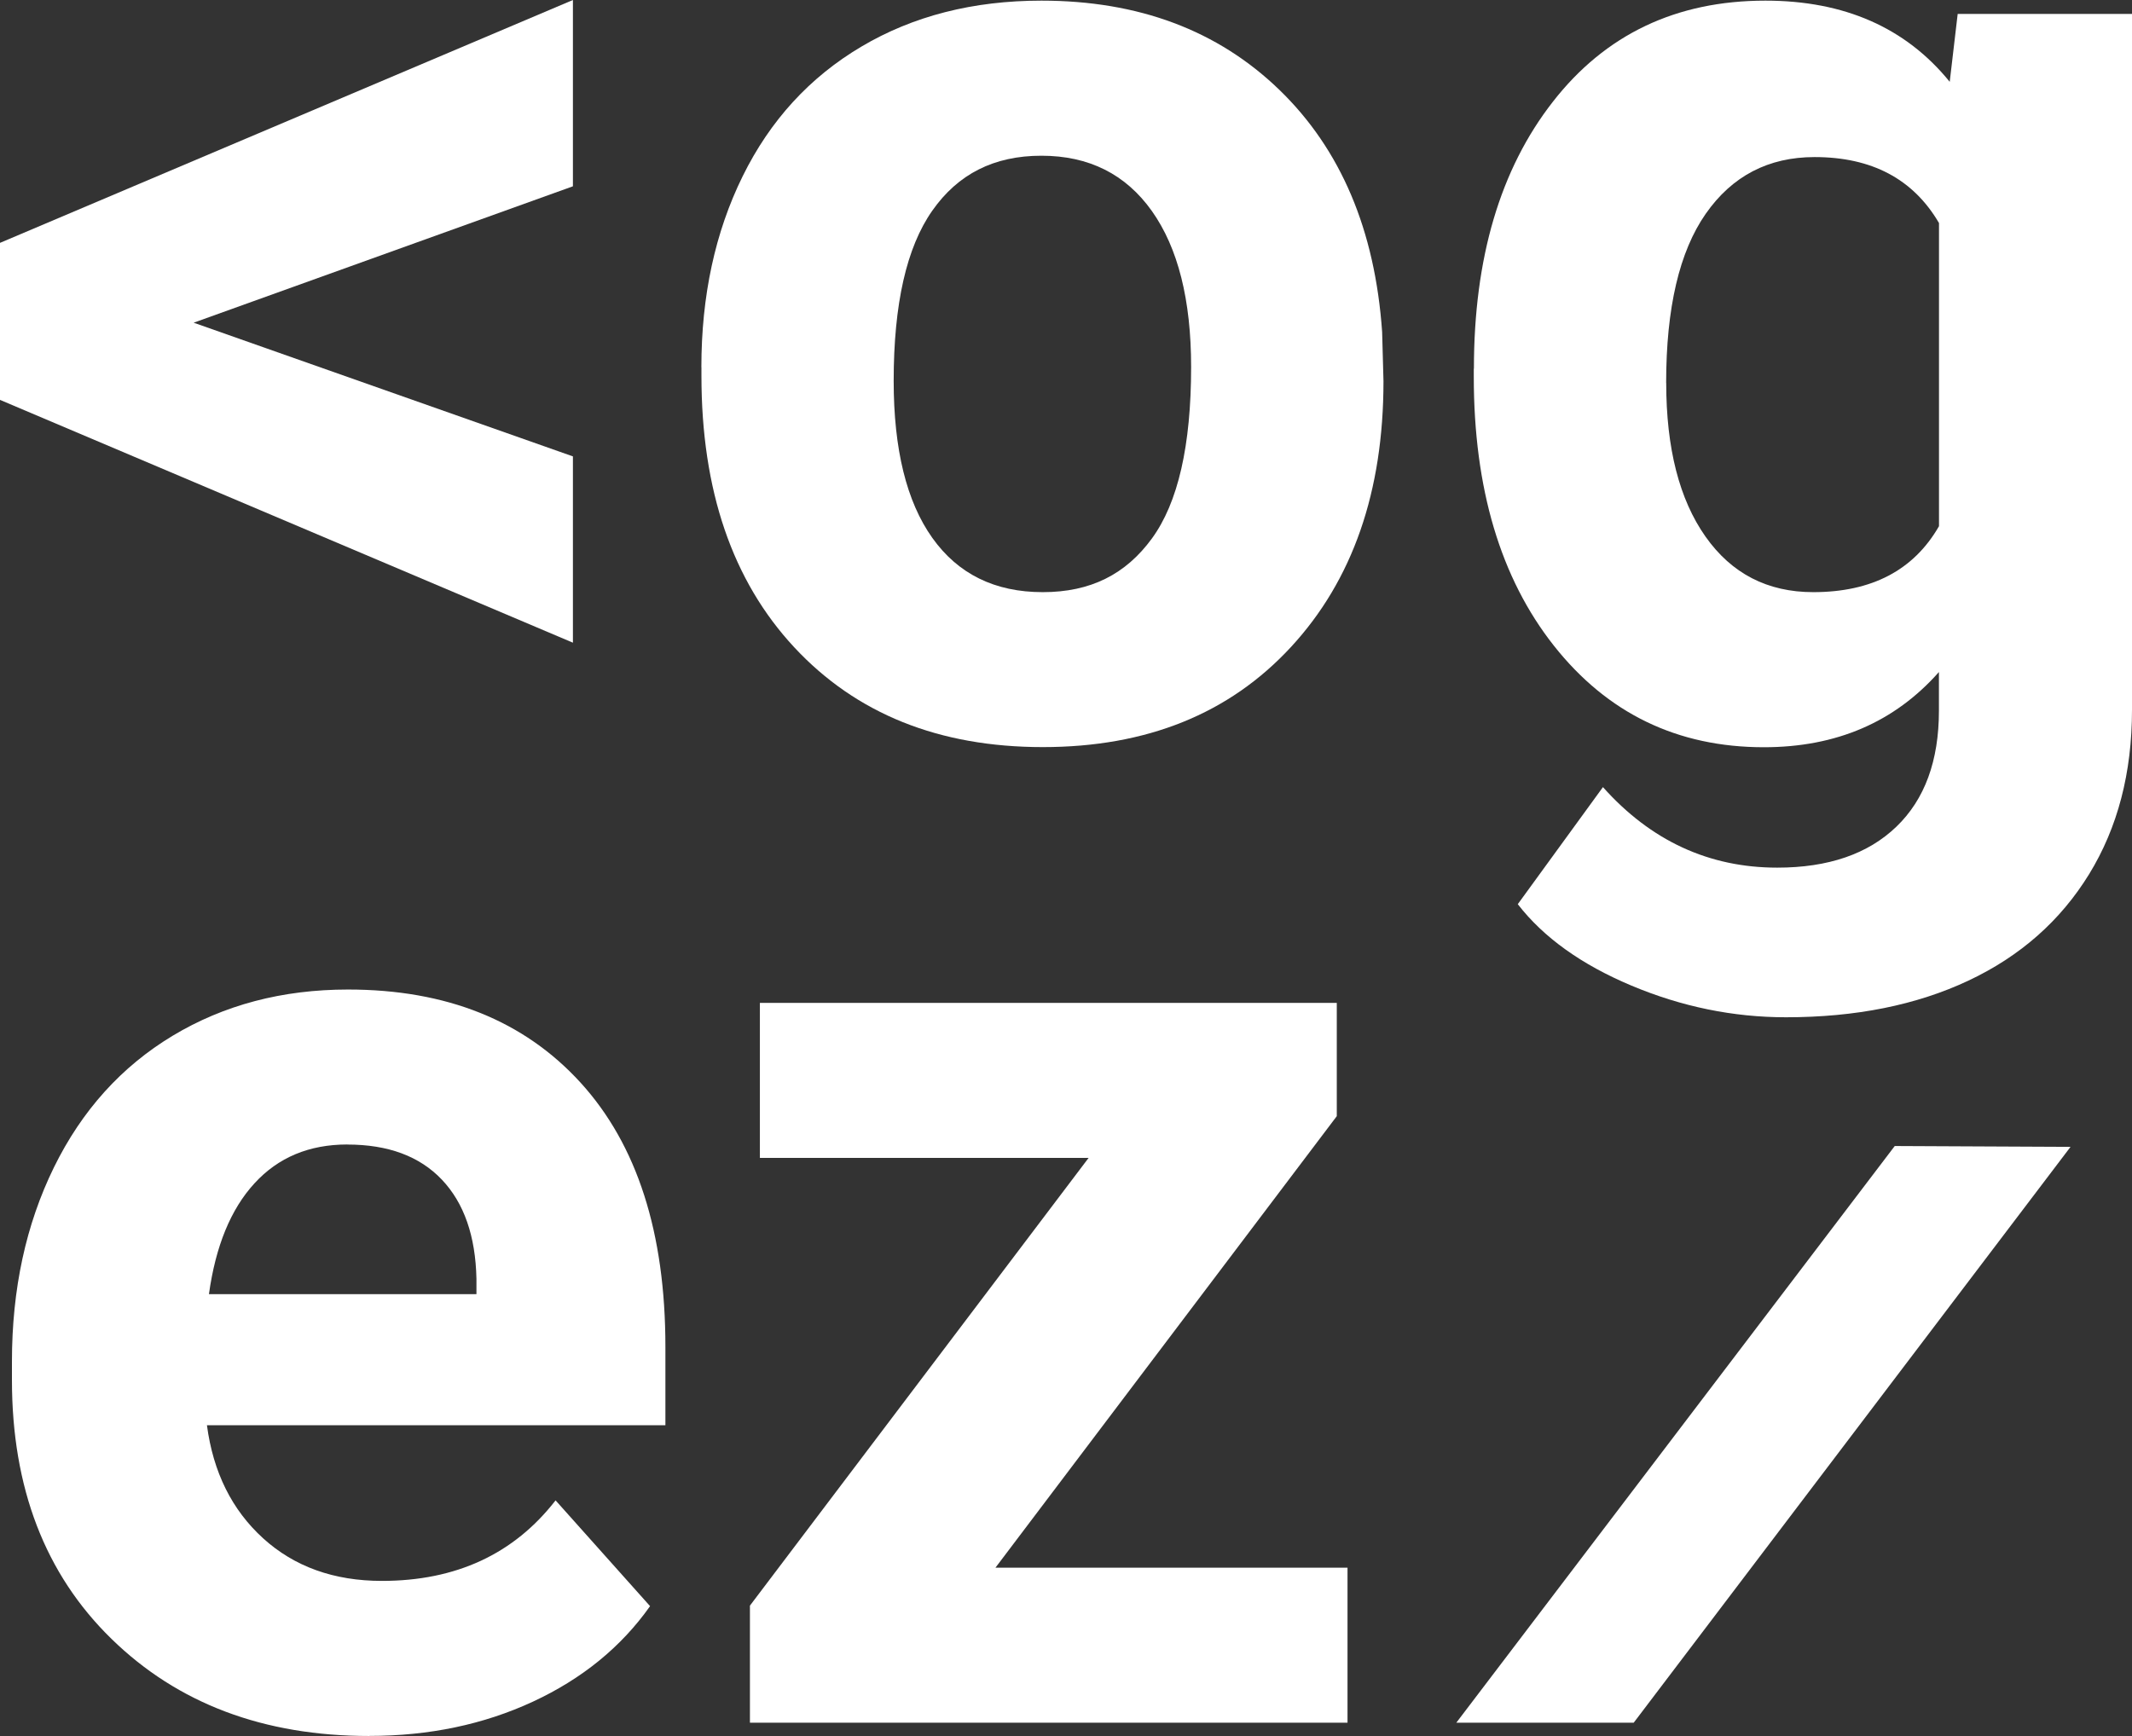<?xml version="1.0" encoding="UTF-8"?> <svg xmlns="http://www.w3.org/2000/svg" id="_Слой_1" data-name="Слой_1" viewBox="0 0 331.94 270.33"><rect x="0" y="0" width="331.94" height="270.33" fill="#333333" stroke="none"/><defs><style> .cls-1 { fill: #fff; } </style></defs><g><path class="cls-1" d="M30.15,50.25l59.05,20.82v29.01L0,62.27v-24.45L89.2,0v29.01l-59.05,21.24Z"></path><path class="cls-1" d="M109.2,57.19c0-11.12,2.14-21.03,6.42-29.73,4.28-8.7,10.45-15.44,18.49-20.2C142.16,2.49,151.5.1,162.14.1c15.13,0,27.47,4.63,37.04,13.88,9.57,9.26,14.9,21.83,16.01,37.71l.21,7.67c0,17.2-4.8,31-14.4,41.39-9.6,10.4-22.48,15.59-38.64,15.59s-29.06-5.18-38.7-15.54c-9.64-10.36-14.45-24.45-14.45-42.27v-1.35ZM139.14,59.31c0,10.65,2,18.8,6.01,24.44,4.01,5.64,9.74,8.46,17.2,8.46s12.92-2.78,16.99-8.35c4.07-5.57,6.11-14.47,6.11-26.72,0-10.44-2.04-18.54-6.11-24.28-4.08-5.74-9.81-8.61-17.2-8.61s-12.99,2.85-16.99,8.56c-4.01,5.71-6.01,14.54-6.01,26.51Z"></path><path class="cls-1" d="M229.48,57.4c0-17.2,4.09-31.05,12.28-41.54C249.94,5.35,260.98.1,274.86.1c12.29,0,21.86,4.21,28.7,12.64l1.24-10.57h27.14v108.37c0,9.81-2.23,18.34-6.68,25.59-4.46,7.25-10.72,12.78-18.8,16.58-8.08,3.8-17.54,5.7-28.39,5.7-8.22,0-16.23-1.64-24.04-4.92-7.81-3.28-13.71-7.51-17.72-12.69l13.26-18.23c7.46,8.36,16.51,12.54,27.14,12.54,7.94,0,14.12-2.12,18.54-6.37,4.42-4.25,6.63-10.27,6.63-18.08v-6.01c-6.91,7.81-15.99,11.71-27.25,11.71-13.47,0-24.36-5.27-32.69-15.8-8.32-10.53-12.48-24.5-12.48-41.91v-1.24ZM259.42,59.63c0,10.17,2.04,18.14,6.11,23.92,4.07,5.78,9.67,8.66,16.78,8.66,9.12,0,15.64-3.42,19.58-10.27v-47.21c-4.01-6.85-10.46-10.27-19.37-10.27-7.18,0-12.83,2.94-16.94,8.82-4.11,5.88-6.17,14.66-6.17,26.35Z"></path></g><g><path class="cls-1" d="M57.5,270.33c-16.44,0-29.82-5.04-40.15-15.13-10.33-10.08-15.49-23.52-15.49-40.3v-2.9c0-11.26,2.18-21.32,6.53-30.2,4.35-8.87,10.52-15.71,18.49-20.51,7.98-4.8,17.08-7.2,27.3-7.2,15.33,0,27.4,4.84,36.21,14.5,8.81,9.67,13.21,23.38,13.21,41.13v12.22H32.22c.97,7.32,3.89,13.19,8.75,17.61,4.87,4.42,11.03,6.63,18.49,6.63,11.53,0,20.55-4.18,27.04-12.54l14.71,16.47c-4.49,6.36-10.57,11.31-18.23,14.87-7.67,3.56-16.16,5.34-25.49,5.34ZM54.08,178.22c-5.94,0-10.76,2.01-14.45,6.04-3.7,4.02-6.06,9.78-7.1,17.27h41.65v-2.39c-.14-6.66-1.93-11.81-5.39-15.45-3.46-3.64-8.36-5.46-14.71-5.46Z"></path><path class="cls-1" d="M154.99,244.12h54.81v24.14h-93.04v-18.23l52.73-69.72h-51.18v-24.14h89.82v17.64l-53.15,70.32Z"></path></g><path class="cls-1" d="M226.74,268.26h27.62c22.67-29.89,45.34-59.78,68.01-89.67-9.12-.04-18.24-.09-27.37-.13"></path></svg> 